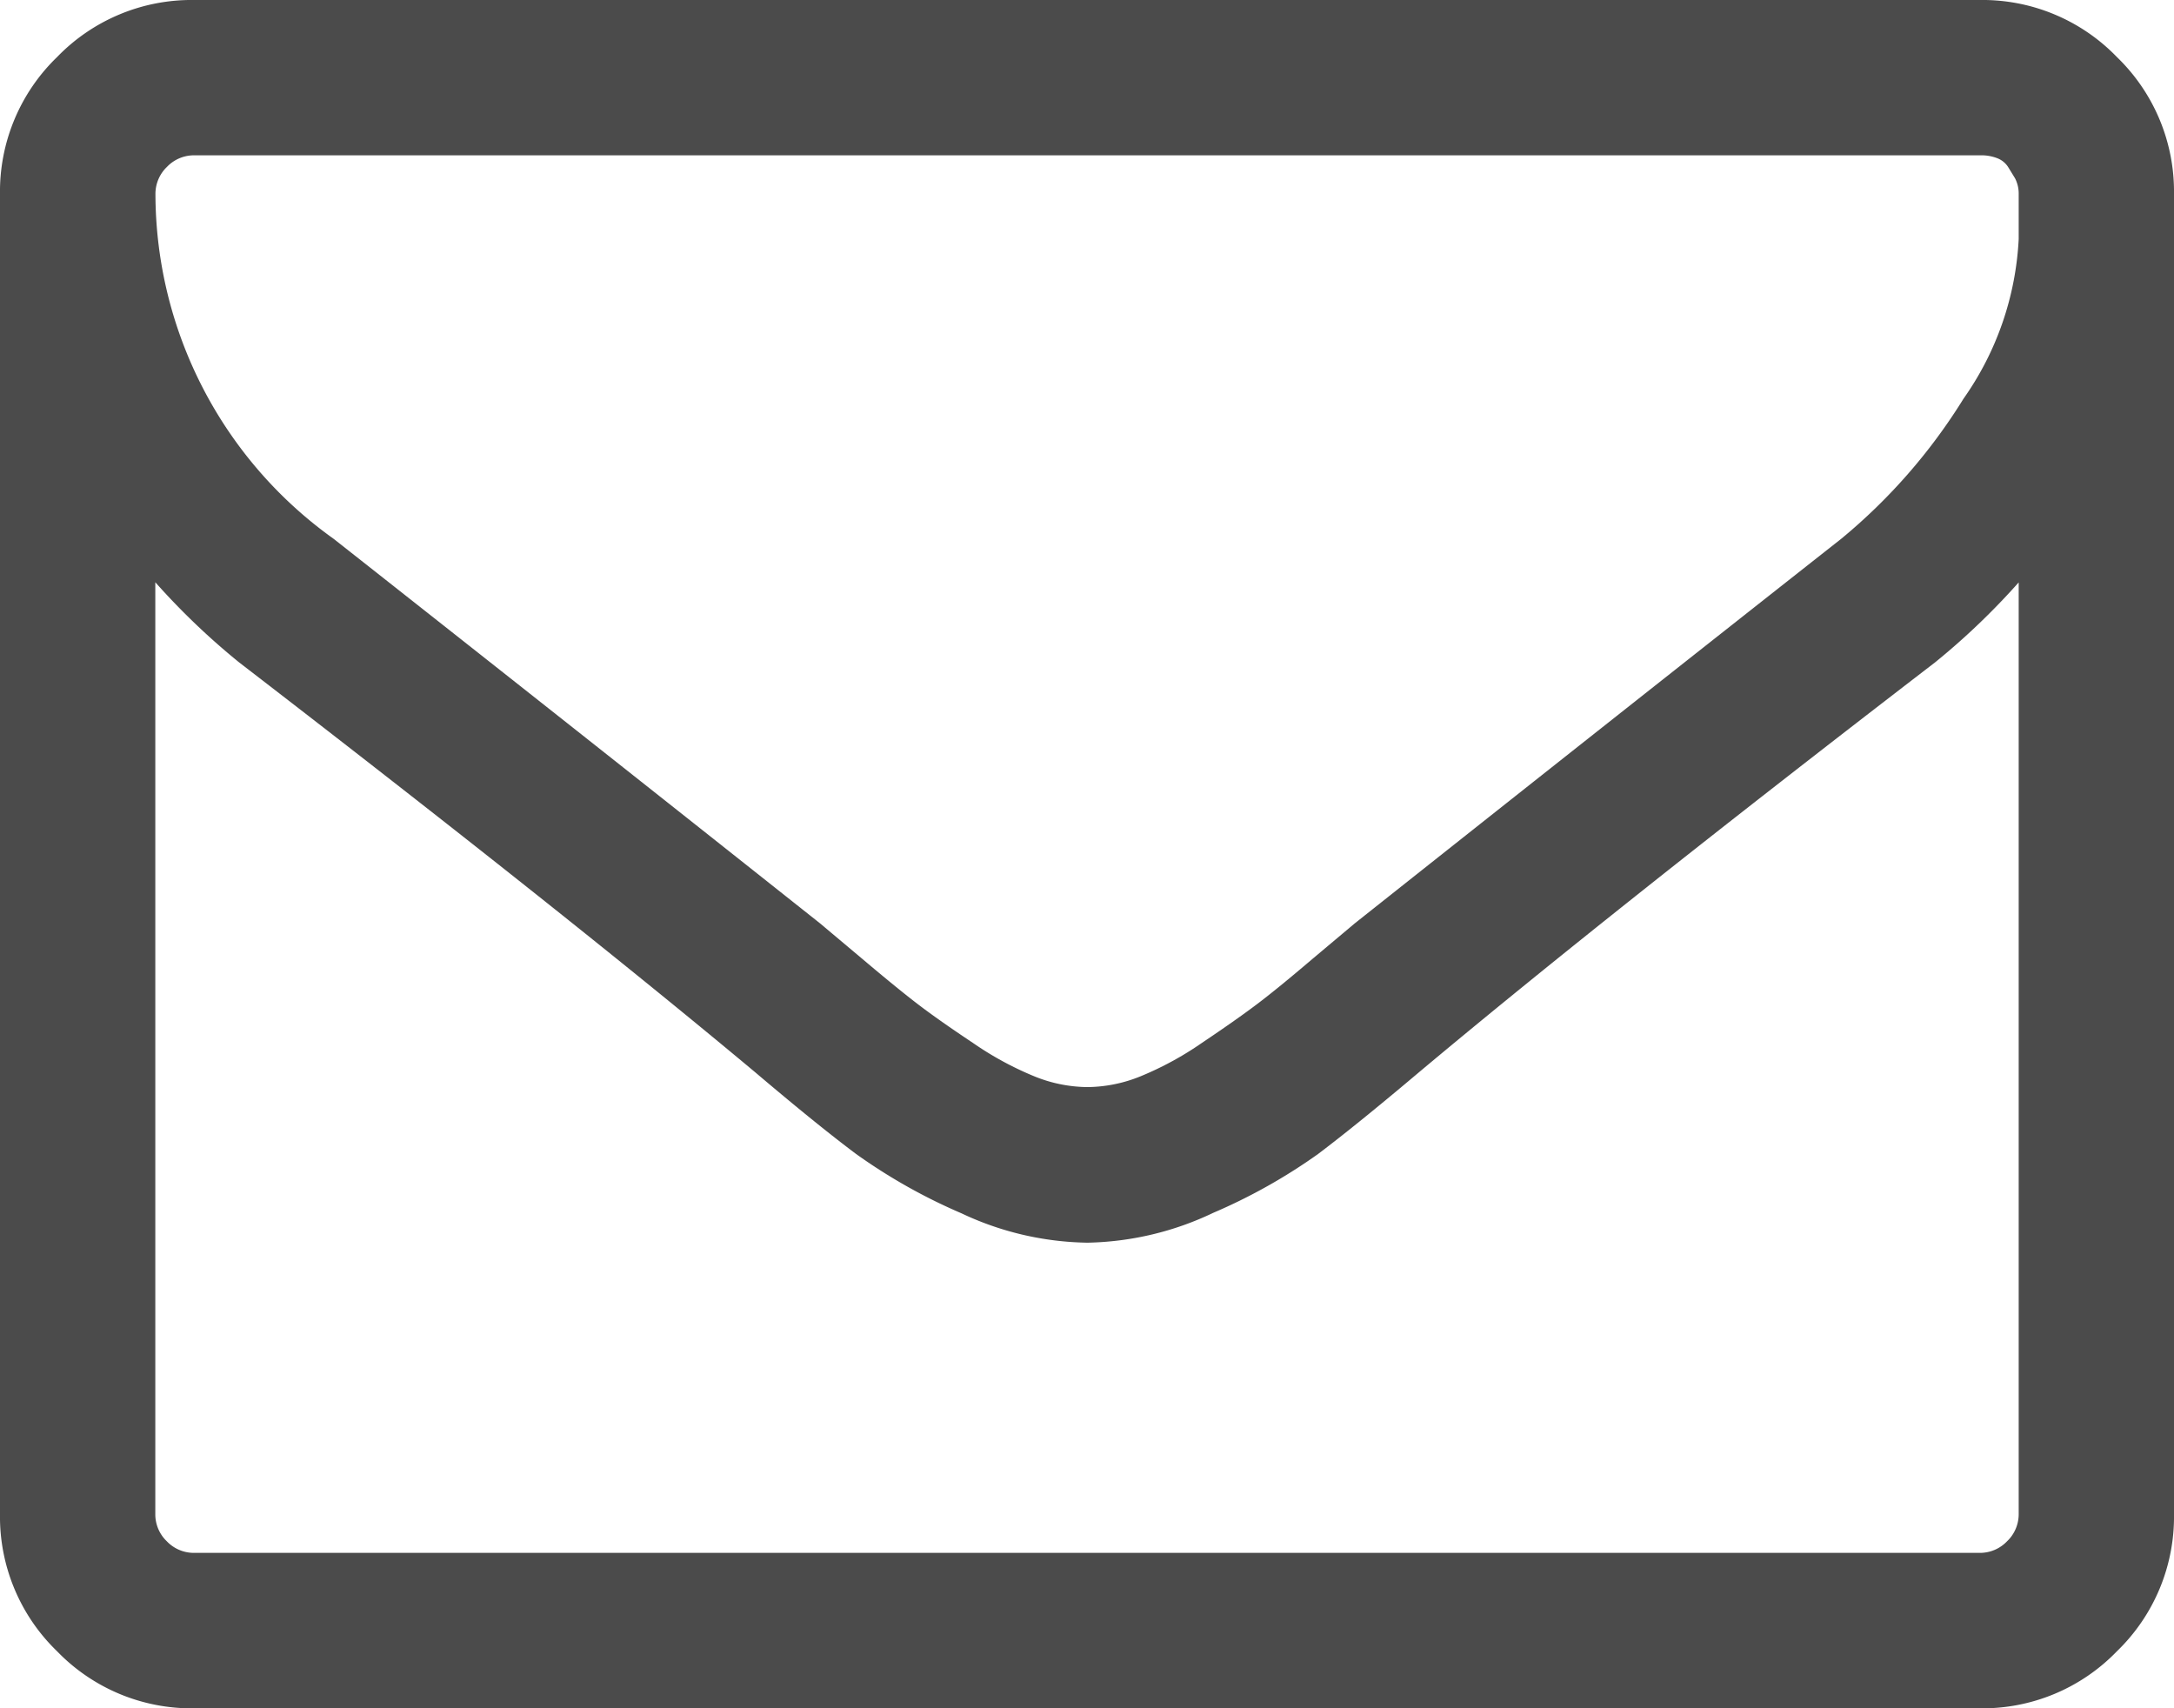 <svg xmlns="http://www.w3.org/2000/svg" width="16" height="12.571" viewBox="0 0 16 12.571">
  <path id="ic-mail" d="M14.857-.286V-7.143a5.232,5.232,0,0,1-.616.589q-2.393,1.839-3.8,3.018-.455.384-.741.6a4.125,4.125,0,0,1-.772.433,2.24,2.24,0,0,1-.915.219H7.991A2.24,2.24,0,0,1,7.076-2.5,4.125,4.125,0,0,1,6.3-2.937q-.286-.214-.741-.6-1.411-1.179-3.8-3.018a5.232,5.232,0,0,1-.616-.589V-.286a.275.275,0,0,0,.085.2.275.275,0,0,0,.2.085H14.571a.275.275,0,0,0,.2-.085A.275.275,0,0,0,14.857-.286Zm0-9.384v-.219q0-.04,0-.116a.244.244,0,0,0-.027-.112l-.049-.08a.164.164,0,0,0-.08-.067.323.323,0,0,0-.125-.022H1.429a.275.275,0,0,0-.2.085.275.275,0,0,0-.085.2A3.125,3.125,0,0,0,2.455-7.464q1.723,1.357,3.58,2.83l.313.263q.259.219.411.335t.4.281a2.378,2.378,0,0,0,.451.246,1.058,1.058,0,0,0,.384.08h.018a1.058,1.058,0,0,0,.384-.08,2.378,2.378,0,0,0,.451-.246q.246-.165.4-.281t.411-.335l.313-.263q1.857-1.473,3.58-2.83a4.2,4.2,0,0,0,.9-1.031A2.23,2.23,0,0,0,14.857-9.67ZM16-10V-.286A1.376,1.376,0,0,1,15.58.723a1.376,1.376,0,0,1-1.009.42H1.429A1.376,1.376,0,0,1,.42.723,1.376,1.376,0,0,1,0-.286V-10a1.376,1.376,0,0,1,.42-1.009,1.376,1.376,0,0,1,1.009-.42H14.571a1.376,1.376,0,0,1,1.009.42A1.376,1.376,0,0,1,16-10Z" transform="translate(0 11.429)" fill="#4b4b4b"/>
</svg>
